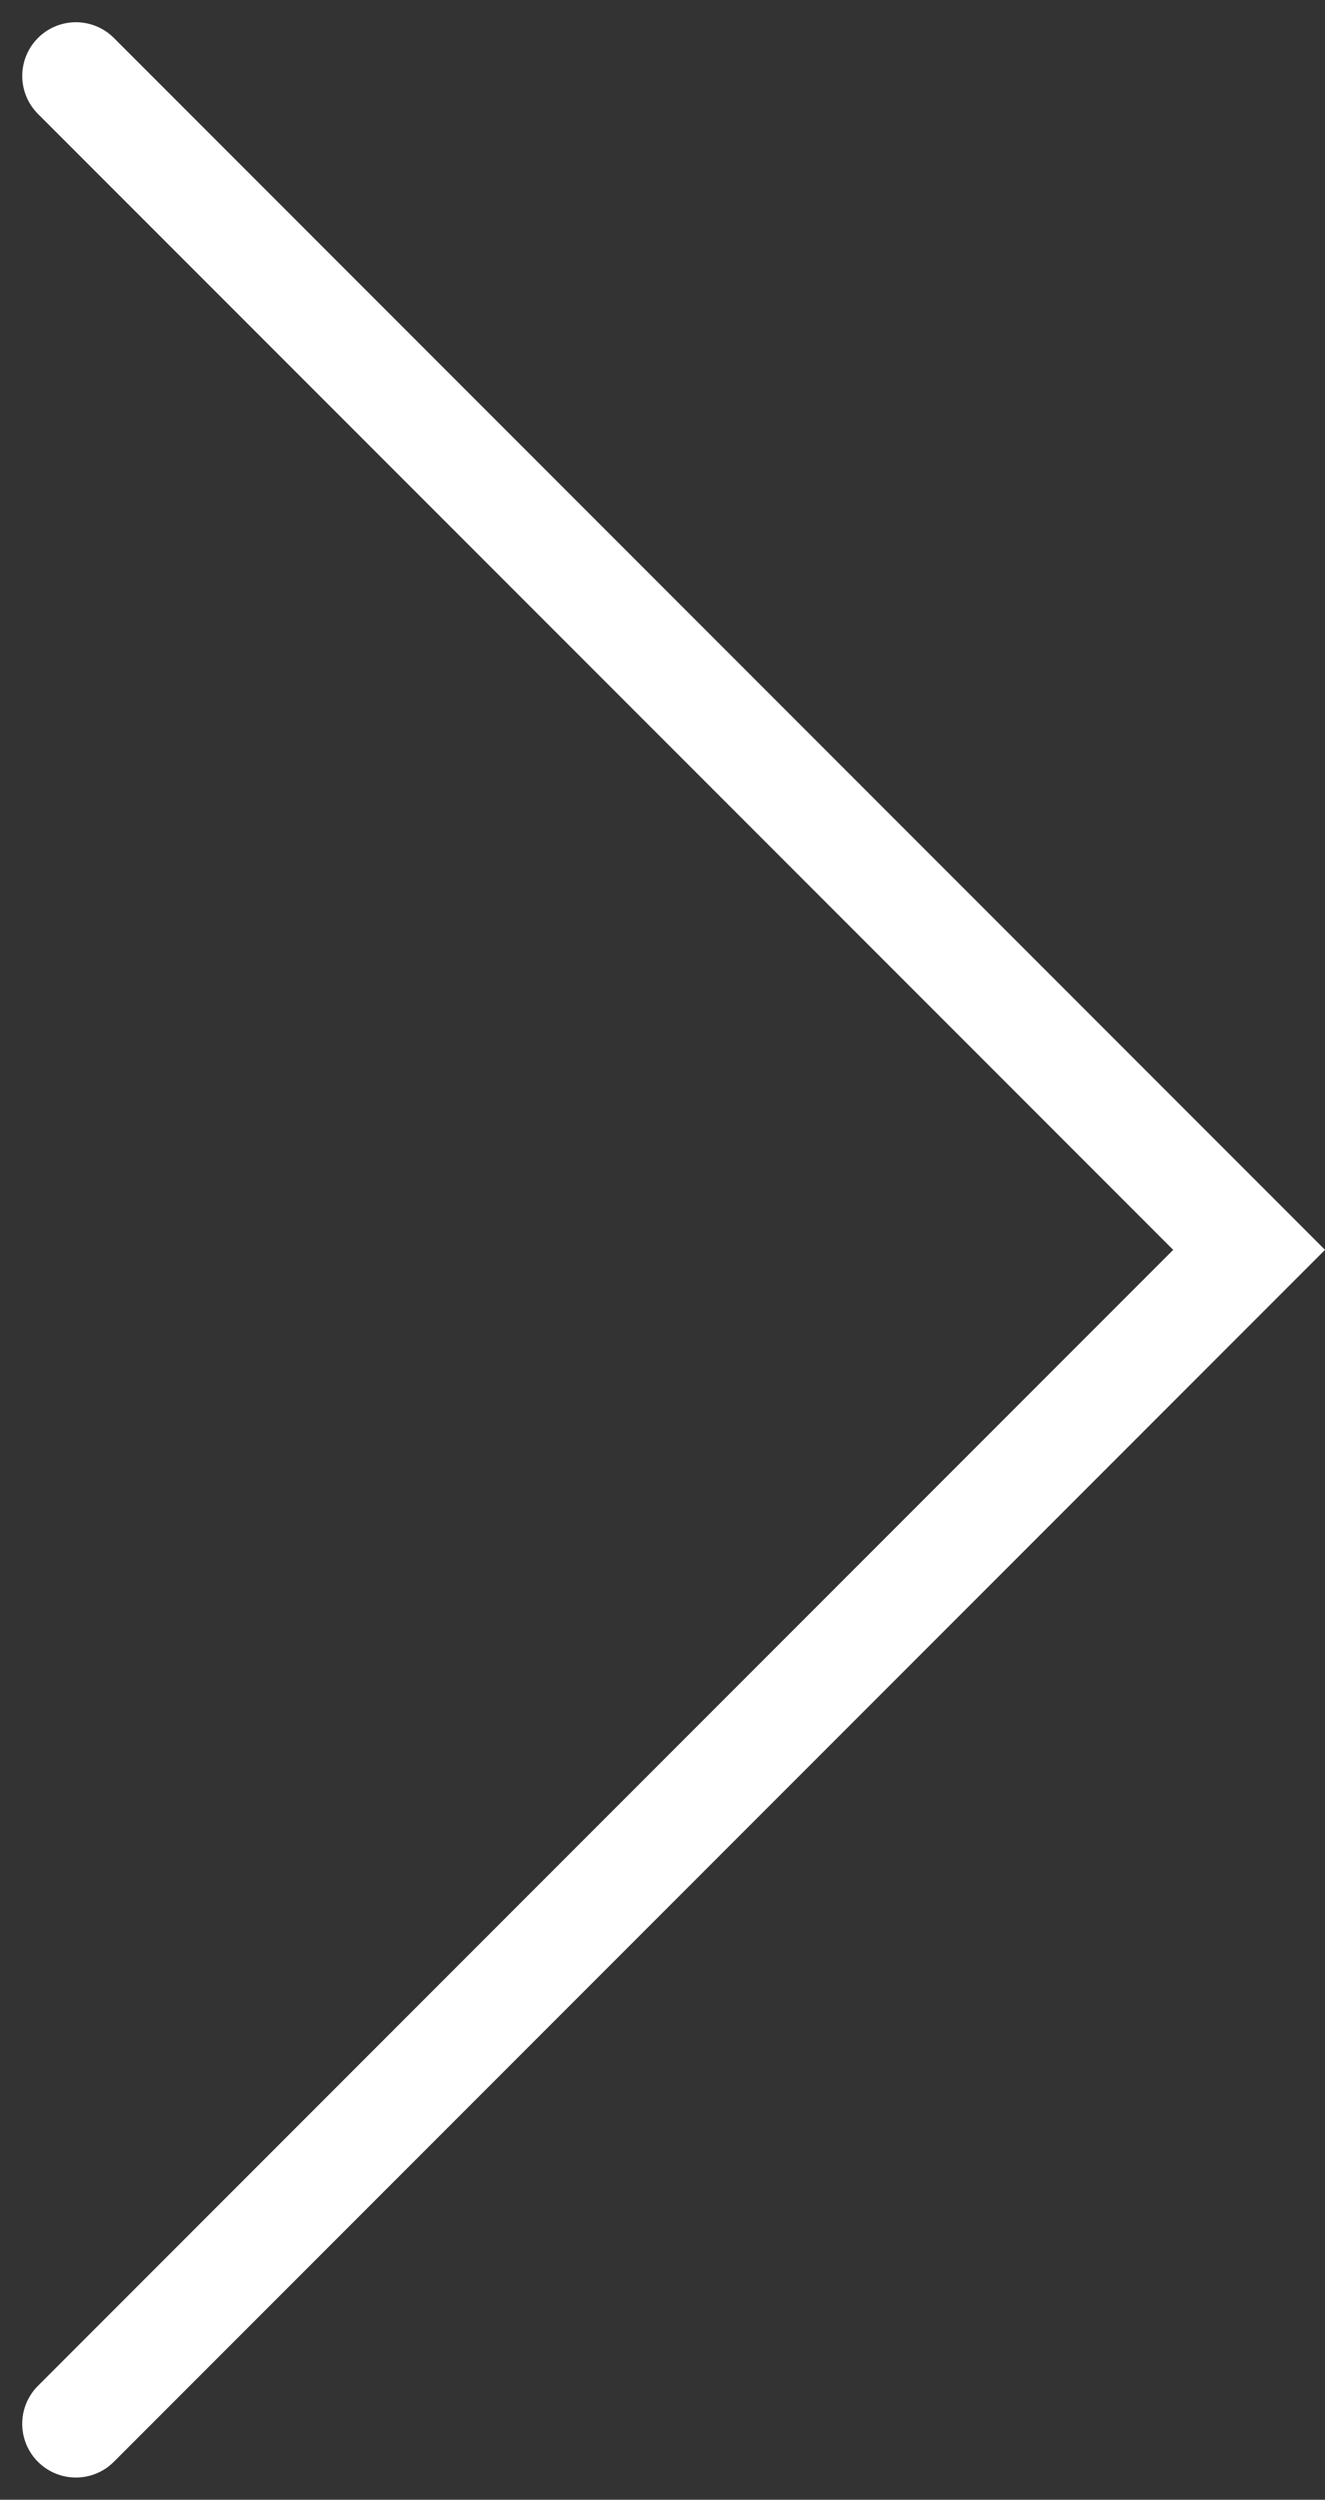 <svg xmlns="http://www.w3.org/2000/svg" width="37.031" height="69.819" viewBox="0 0 37.031 69.819">
  <rect x="0" y="0" width="37.031" height="69.819" fill="#333333" stroke="none"/>
  <path id="Path_2227" data-name="Path 2227" d="M78.549,6294.111,45.76,6326.9l32.788,32.788" transform="translate(80.67 6361.809) rotate(180)" fill="none" stroke="#fff" stroke-linecap="round" stroke-width="3"/>
</svg>
